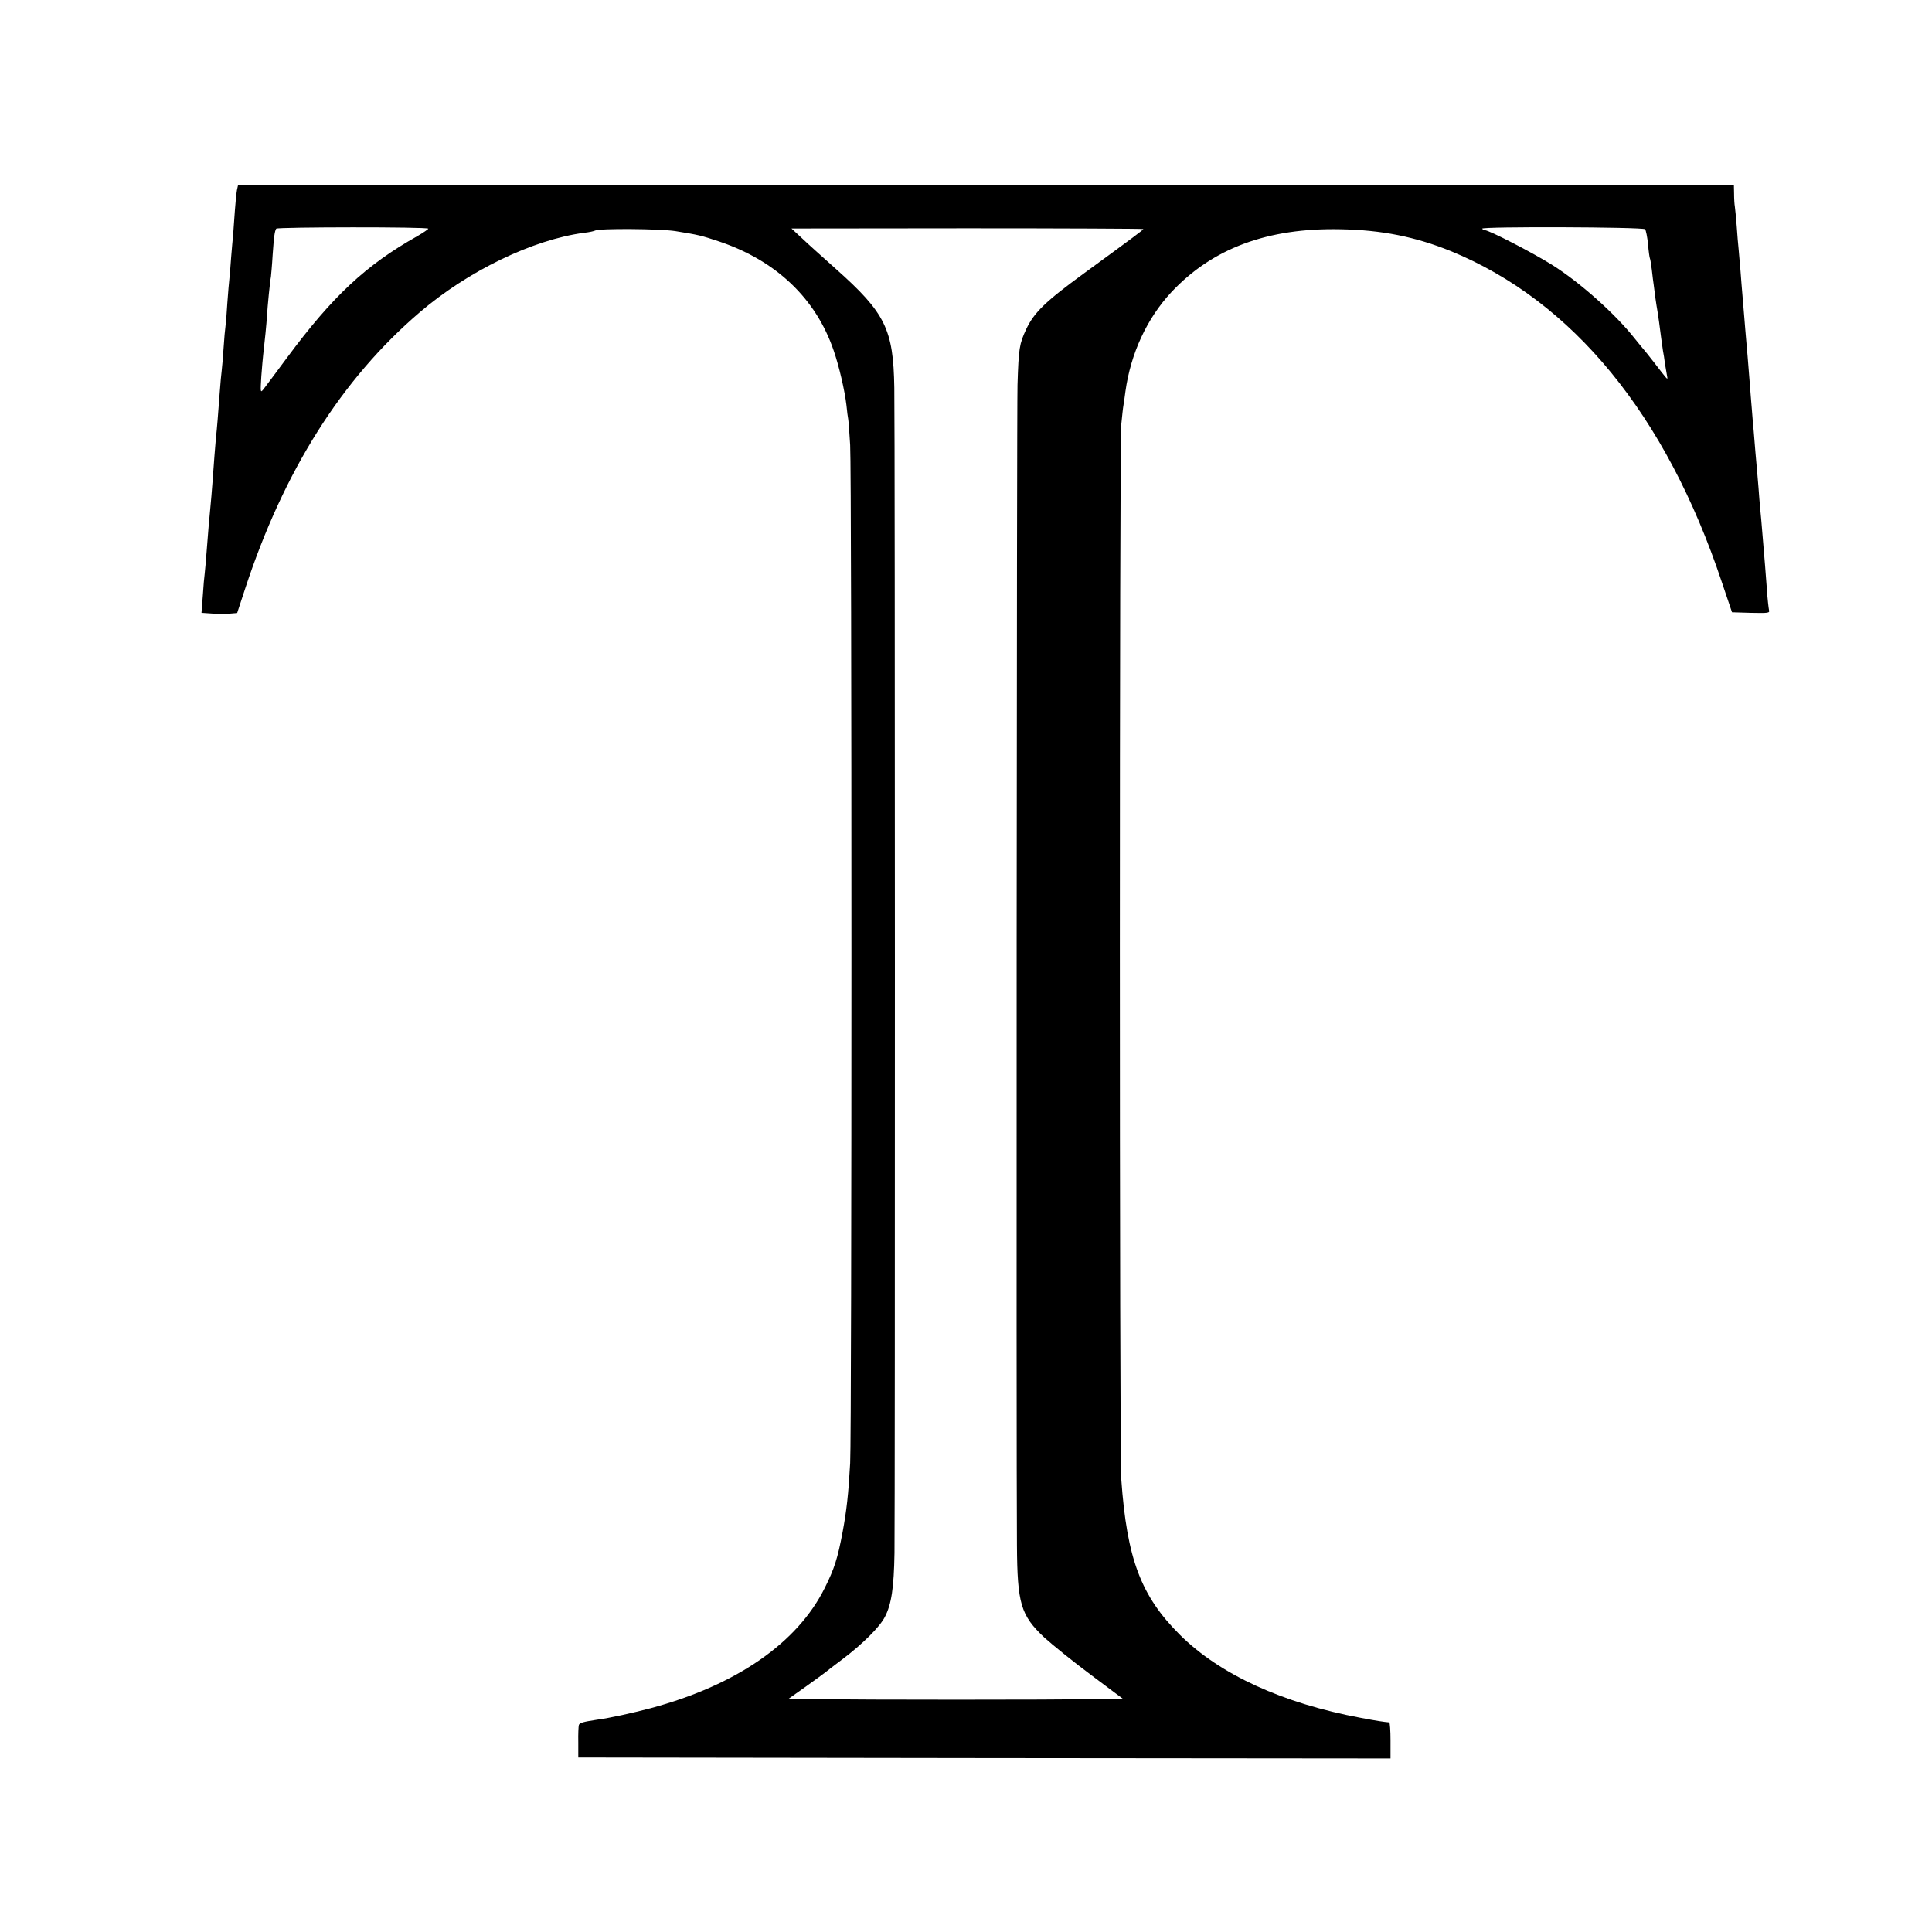 <?xml version="1.0" standalone="no"?>
<!DOCTYPE svg PUBLIC "-//W3C//DTD SVG 20010904//EN"
 "http://www.w3.org/TR/2001/REC-SVG-20010904/DTD/svg10.dtd">
<svg version="1.0" xmlns="http://www.w3.org/2000/svg"
 width="1024pt" height="1024pt" viewBox="0 0 1024 1024"
 preserveAspectRatio="xMidYMid meet">
<g transform="translate(0,1024) scale(0.1,-0.1)"
fill="#000000" stroke="none">
<path d="M1256 9233 c-3 -16 -8 -64 -11 -108 -3 -44 -7 -100 -9 -125 -3 -25
-7 -81 -11 -125 -3 -44 -7 -93 -9 -110 -2 -16 -7 -75 -11 -130 -3 -55 -8 -111
-10 -125 -2 -14 -7 -65 -10 -115 -3 -49 -8 -103 -10 -120 -2 -16 -7 -66 -10
-110 -10 -133 -14 -187 -21 -251 -5 -63 -9 -104 -18 -234 -3 -41 -8 -100 -11
-130 -7 -69 -11 -121 -20 -235 -4 -49 -8 -101 -10 -115 -2 -14 -7 -66 -10
-117 l-7 -91 59 -4 c32 -1 74 -2 94 0 l36 3 42 128 c205 625 512 1112 926
1466 256 219 599 385 870 421 28 3 54 9 59 12 21 12 343 10 426 -3 124 -20
136 -23 232 -55 301 -101 513 -302 607 -579 29 -84 58 -211 67 -286 3 -33 8
-69 10 -79 2 -11 6 -72 10 -135 9 -154 9 -5242 0 -5396 -9 -164 -19 -252 -40
-365 -26 -139 -44 -195 -94 -295 -145 -293 -469 -517 -924 -639 -95 -25 -216
-52 -285 -61 -72 -11 -91 -16 -95 -28 -2 -7 -4 -48 -3 -92 l0 -80 2153 -3
2152 -2 0 95 c0 52 -3 95 -7 96 -26 2 -72 9 -150 24 -414 77 -748 230 -959
440 -207 206 -281 402 -311 825 -10 138 -10 5493 0 5590 4 41 9 89 12 105 3
17 7 48 10 70 28 202 114 387 243 526 218 233 511 342 897 334 219 -4 397 -40
585 -116 646 -265 1140 -867 1436 -1754 l54 -160 101 -3 c93 -2 100 -1 95 15
-2 10 -8 59 -11 108 -4 50 -8 108 -10 130 -4 47 -14 169 -20 240 -3 28 -7 77
-10 110 -2 33 -7 89 -10 125 -3 36 -8 92 -11 125 -3 33 -7 83 -9 110 -3 28 -7
81 -10 118 -3 38 -8 94 -10 125 -10 129 -16 199 -20 242 -2 25 -7 79 -10 120
-3 41 -8 95 -10 120 -2 25 -7 81 -10 125 -4 44 -8 96 -10 115 -2 19 -7 74 -10
121 -4 47 -8 94 -10 105 -2 10 -4 40 -4 67 l-1 47 -3964 0 -3964 0 -6 -27z
m1014 -205 c0 -3 -26 -21 -57 -39 -273 -153 -451 -320 -691 -644 -61 -82 -118
-159 -127 -170 -15 -18 -15 -13 -10 70 4 50 8 101 10 115 8 67 18 169 20 205
3 52 16 185 21 208 1 10 6 61 9 115 7 100 11 127 19 140 5 9 806 10 806 0z
m6449 -3 c5 -5 12 -41 16 -80 3 -38 8 -72 10 -75 2 -3 6 -30 10 -60 3 -30 8
-66 10 -80 2 -14 6 -45 9 -70 4 -25 8 -56 11 -70 4 -25 11 -72 20 -145 3 -21
7 -50 9 -64 3 -14 8 -46 11 -71 4 -25 9 -54 11 -64 4 -23 5 -23 -66 69 -30 39
-57 72 -60 75 -3 3 -23 28 -45 55 -104 132 -293 300 -440 392 -104 65 -333
183 -355 183 -5 0 -11 3 -14 8 -7 12 851 9 863 -3z m-2659 1 c0 -4 -41 -35
-315 -235 -204 -149 -264 -207 -306 -296 -36 -78 -40 -99 -46 -295 -4 -140 -7
-5640 -3 -6150 2 -310 20 -371 145 -489 42 -38 153 -128 247 -198 l171 -128
-441 -3 c-242 -1 -641 -1 -887 0 l-447 3 92 65 c50 36 97 70 103 75 7 6 47 37
90 69 109 82 200 173 227 226 35 67 48 155 51 339 3 235 3 5970 -1 6176 -5
310 -47 396 -310 630 -68 61 -149 133 -179 162 l-56 52 933 1 c512 0 932 -2
932 -4z"/>
</g>
</svg>
